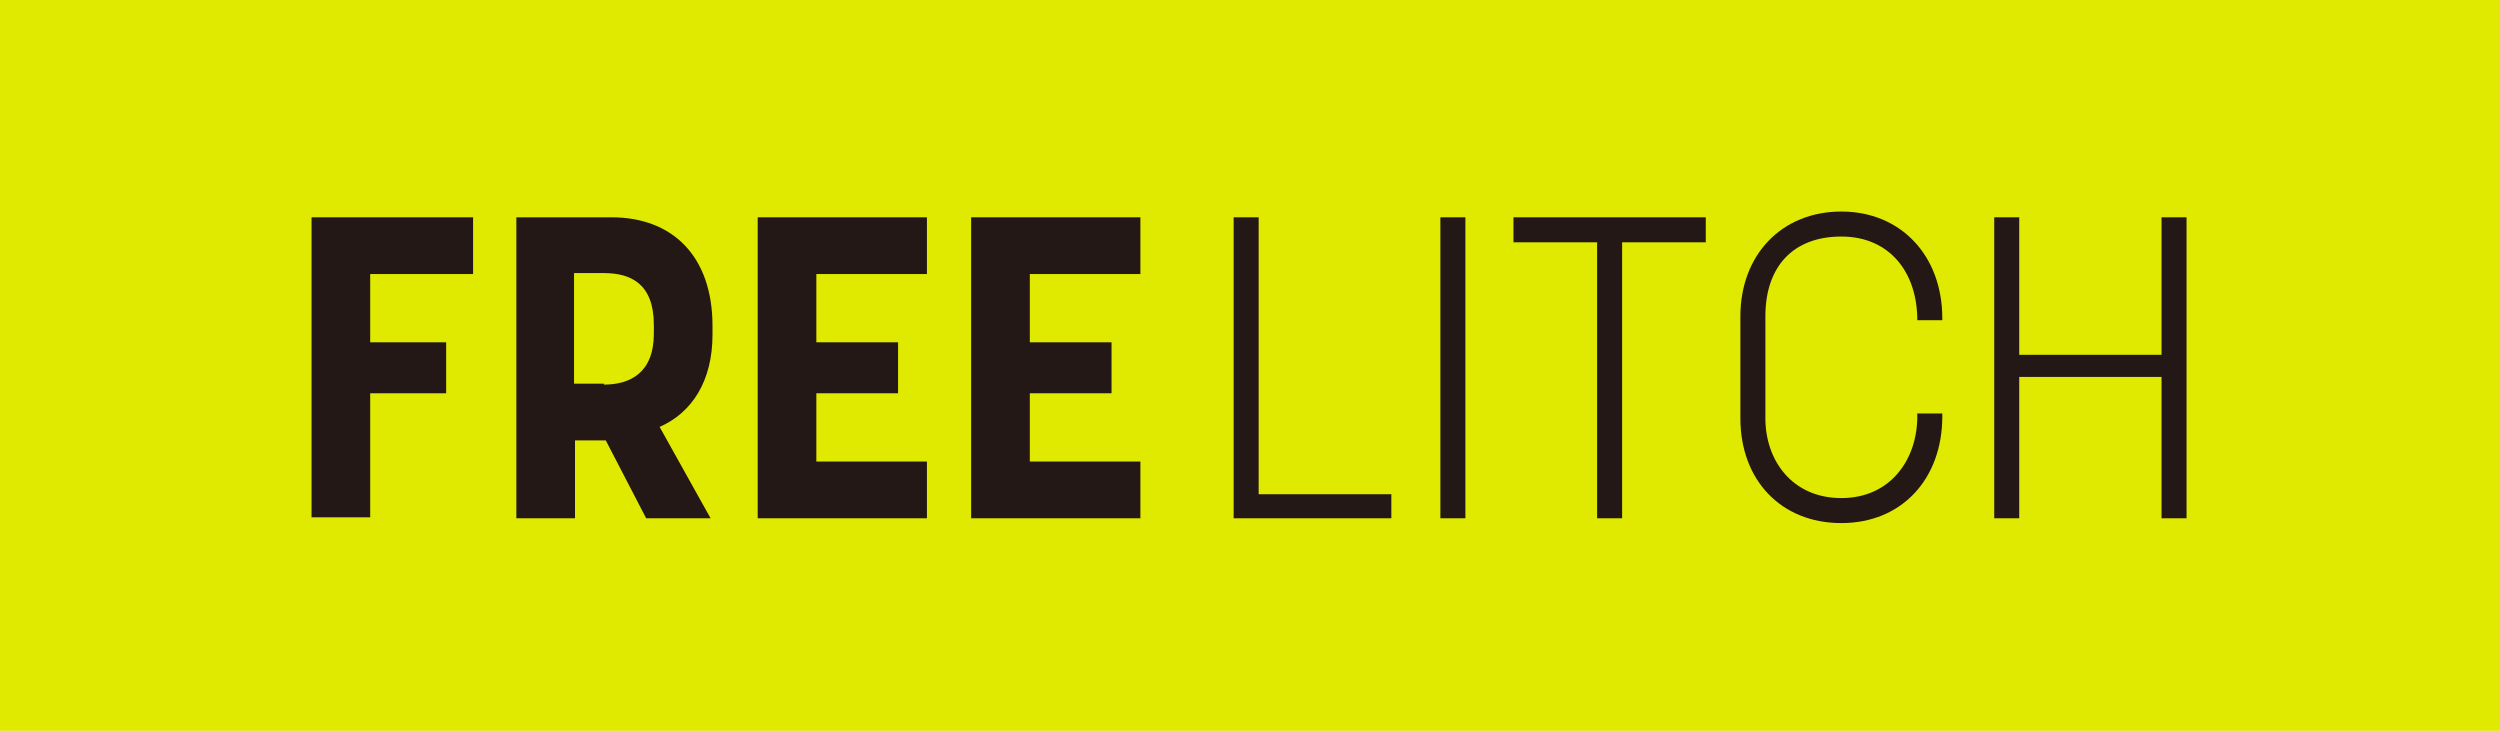 <?xml version="1.0" encoding="UTF-8"?>
<svg xmlns="http://www.w3.org/2000/svg" version="1.1" viewBox="0 0 260 76">
  <defs>
    <style>
      .cls-1 {
        fill: #231815;
      }

      .cls-2 {
        fill: #e0e900;
      }
    </style>
  </defs>
  <!-- Generator: Adobe Illustrator 28.7.1, SVG Export Plug-In . SVG Version: 1.2.0 Build 142)  -->
  <g>
    <g id="_レイヤー_1" data-name="レイヤー_1">
      <rect class="cls-2" width="260" height="76"/>
      <g>
        <path class="cls-1" d="M32.3,22.6h16.9v5.9h-10.7v7.1h7.9v5.3h-7.9v12.9h-6.1v-31.2Z"/>
        <path class="cls-1" d="M53.7,22.6h9.9c6.3,0,10.5,4,10.5,11.3v.9c0,4.8-2.1,8.1-5.5,9.6l5.3,9.5h-6.7l-4.2-8.1h-3.2v8.1h-6.1v-31.3ZM62.8,40c2.7,0,5.2-1.2,5.2-5.3v-.9c0-4.3-2.4-5.4-5.2-5.4h-3.1v11.5h3.1Z"/>
        <path class="cls-1" d="M78.8,22.6h17.6v5.9h-11.5v7.1h8.5v5.3h-8.5v7.1h11.5v5.9h-17.6v-31.3Z"/>
        <path class="cls-1" d="M101,22.6h17.6v5.9h-11.5v7.1h8.5v5.3h-8.5v7.1h11.5v5.9h-17.6v-31.3Z"/>
        <path class="cls-1" d="M128.3,22.6h2.6v28.8h13.8v2.5h-16.4v-31.3Z"/>
        <path class="cls-1" d="M149.8,22.6h2.6v31.3h-2.6v-31.3Z"/>
        <path class="cls-1" d="M166.1,25.2h-8.7v-2.6h20v2.6h-8.7v28.7h-2.6v-28.7Z"/>
        <path class="cls-1" d="M181,43.4v-10.5c0-6.4,4.3-10.9,10.5-10.9s10.5,4.6,10.5,11.1v.2h-2.6c0-5-2.9-8.7-7.9-8.7s-7.9,3.1-7.9,8.3v10.6c0,4.4,2.8,8.3,7.9,8.3s7.9-4,7.9-8.5v-.3h2.6v.3c0,6.5-4.2,11.1-10.5,11.1s-10.5-4.5-10.5-10.9Z"/>
        <path class="cls-1" d="M207.4,22.6h2.6v14.3h14.8v-14.3h2.6v31.3h-2.6v-14.7h-14.8v14.7h-2.6v-31.3Z"/>
      </g>
    </g>
  </g>
</svg>